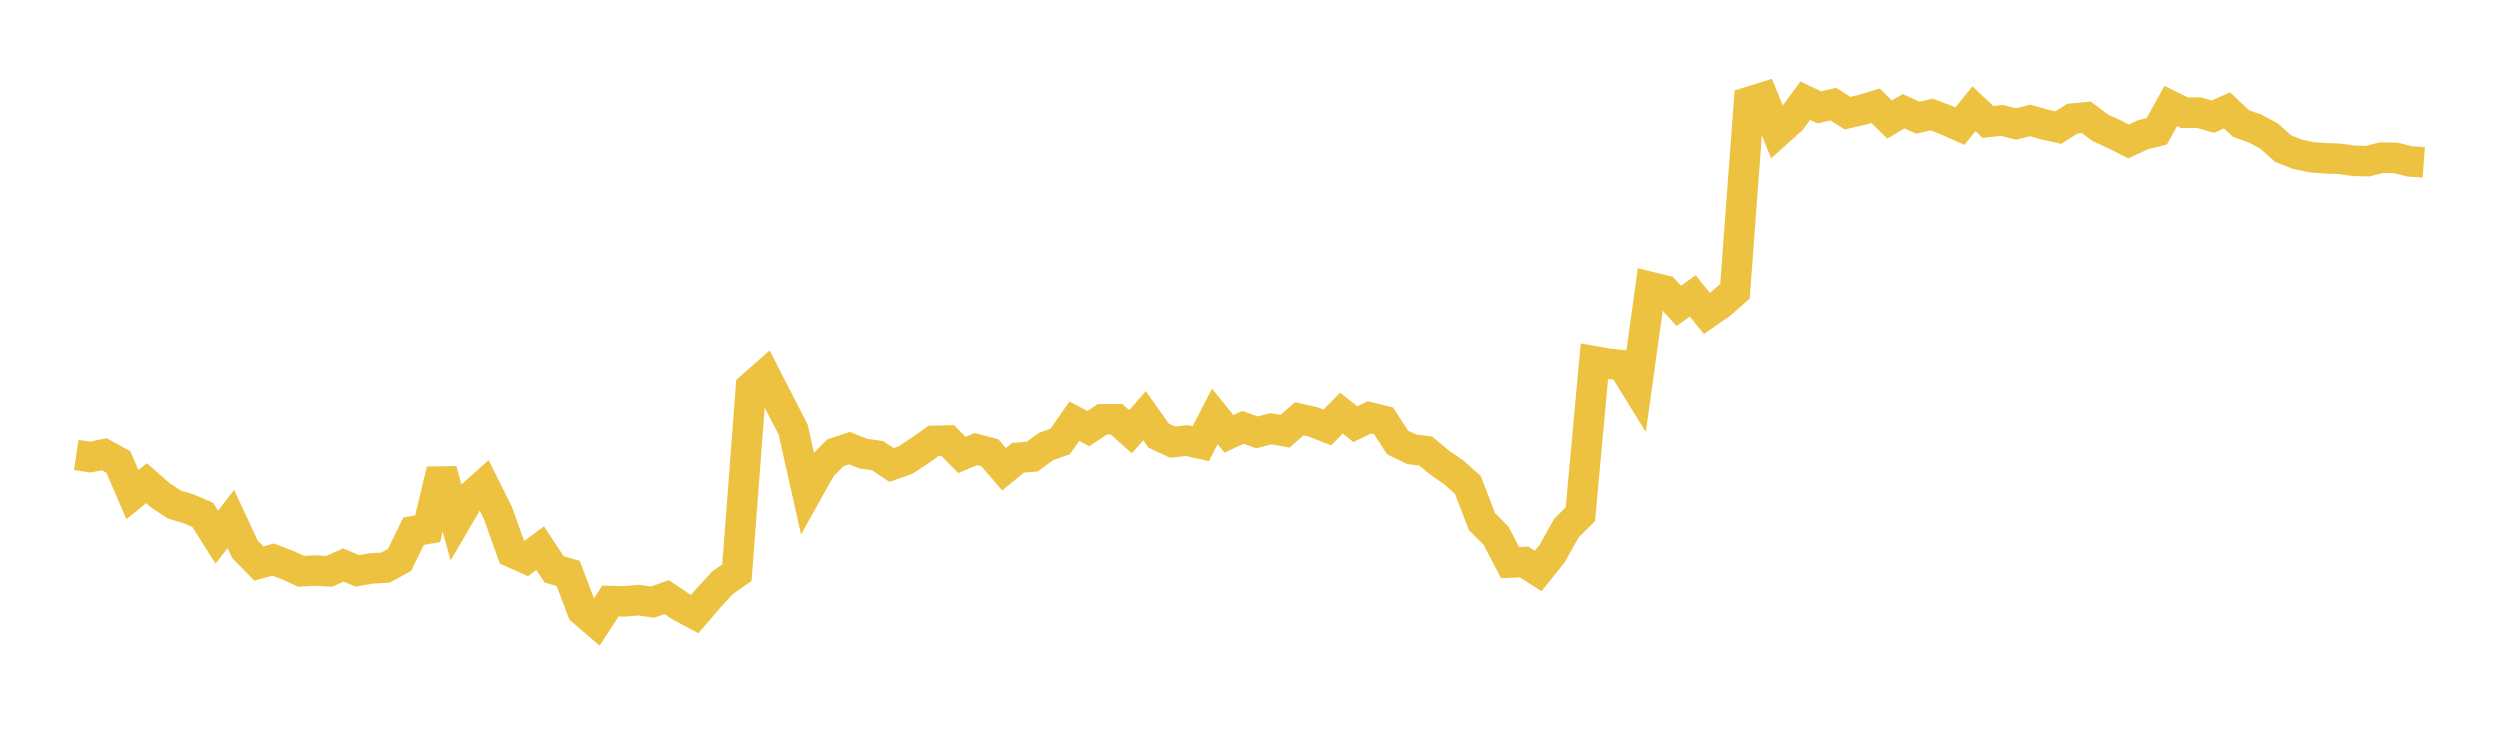<svg width="164" height="48" xmlns="http://www.w3.org/2000/svg" xmlns:xlink="http://www.w3.org/1999/xlink"><path fill="none" stroke="rgb(237,194,64)" stroke-width="2" d="M5,29.847L5.922,29.984L6.844,29.798L7.766,30.307L8.689,32.448L9.611,31.695L10.533,32.501L11.455,33.105L12.377,33.379L13.299,33.777L14.222,35.237L15.144,34.046L16.066,36.029L16.988,36.971L17.91,36.707L18.832,37.054L19.754,37.476L20.677,37.427L21.599,37.478L22.521,37.064L23.443,37.449L24.365,37.287L25.287,37.238L26.21,36.728L27.132,34.843L28.054,34.688L28.976,30.837L29.898,34.21L30.82,32.634L31.743,31.803L32.665,33.656L33.587,36.23L34.509,36.645L35.431,35.959L36.353,37.352L37.275,37.615L38.198,40.058L39.12,40.853L40.042,39.43L40.964,39.453L41.886,39.368L42.808,39.5L43.731,39.168L44.653,39.789L45.575,40.281L46.497,39.205L47.419,38.211L48.341,37.566L49.263,25.403L50.186,24.589L51.108,26.391L52.03,28.176L52.952,32.291L53.874,30.641L54.796,29.705L55.719,29.395L56.641,29.761L57.563,29.889L58.485,30.504L59.407,30.178L60.329,29.569L61.251,28.92L62.174,28.898L63.096,29.847L64.018,29.459L64.94,29.707L65.862,30.783L66.784,30.028L67.707,29.955L68.629,29.287L69.551,28.961L70.473,27.633L71.395,28.111L72.317,27.503L73.24,27.502L74.162,28.321L75.084,27.272L76.006,28.577L76.928,29.005L77.85,28.9L78.772,29.106L79.695,27.317L80.617,28.458L81.539,28.033L82.461,28.363L83.383,28.123L84.305,28.289L85.228,27.472L86.15,27.679L87.072,28.043L87.994,27.1L88.916,27.826L89.838,27.38L90.76,27.606L91.683,29.026L92.605,29.474L93.527,29.591L94.449,30.354L95.371,30.988L96.293,31.815L97.216,34.215L98.138,35.139L99.06,36.905L99.982,36.868L100.904,37.458L101.826,36.31L102.749,34.651L103.671,33.73L104.593,23.704L105.515,23.866L106.437,23.959L107.359,25.452L108.281,18.83L109.204,19.056L110.126,20.061L111.048,19.415L111.97,20.558L112.892,19.917L113.814,19.108L114.737,6.685L115.659,6.397L116.581,8.688L117.503,7.861L118.425,6.604L119.347,7.045L120.269,6.83L121.192,7.422L122.114,7.215L123.036,6.937L123.958,7.841L124.88,7.296L125.802,7.72L126.725,7.515L127.647,7.865L128.569,8.275L129.491,7.13L130.413,8.001L131.335,7.899L132.257,8.135L133.18,7.901L134.102,8.163L135.024,8.371L135.946,7.782L136.868,7.696L137.79,8.39L138.713,8.812L139.635,9.277L140.557,8.846L141.479,8.619L142.401,6.952L143.323,7.402L144.246,7.387L145.168,7.653L146.09,7.242L147.012,8.105L147.934,8.433L148.856,8.928L149.778,9.754L150.701,10.115L151.623,10.318L152.545,10.383L153.467,10.416L154.389,10.548L155.311,10.571L156.234,10.342L157.156,10.358L158.078,10.585L159,10.654"></path></svg>